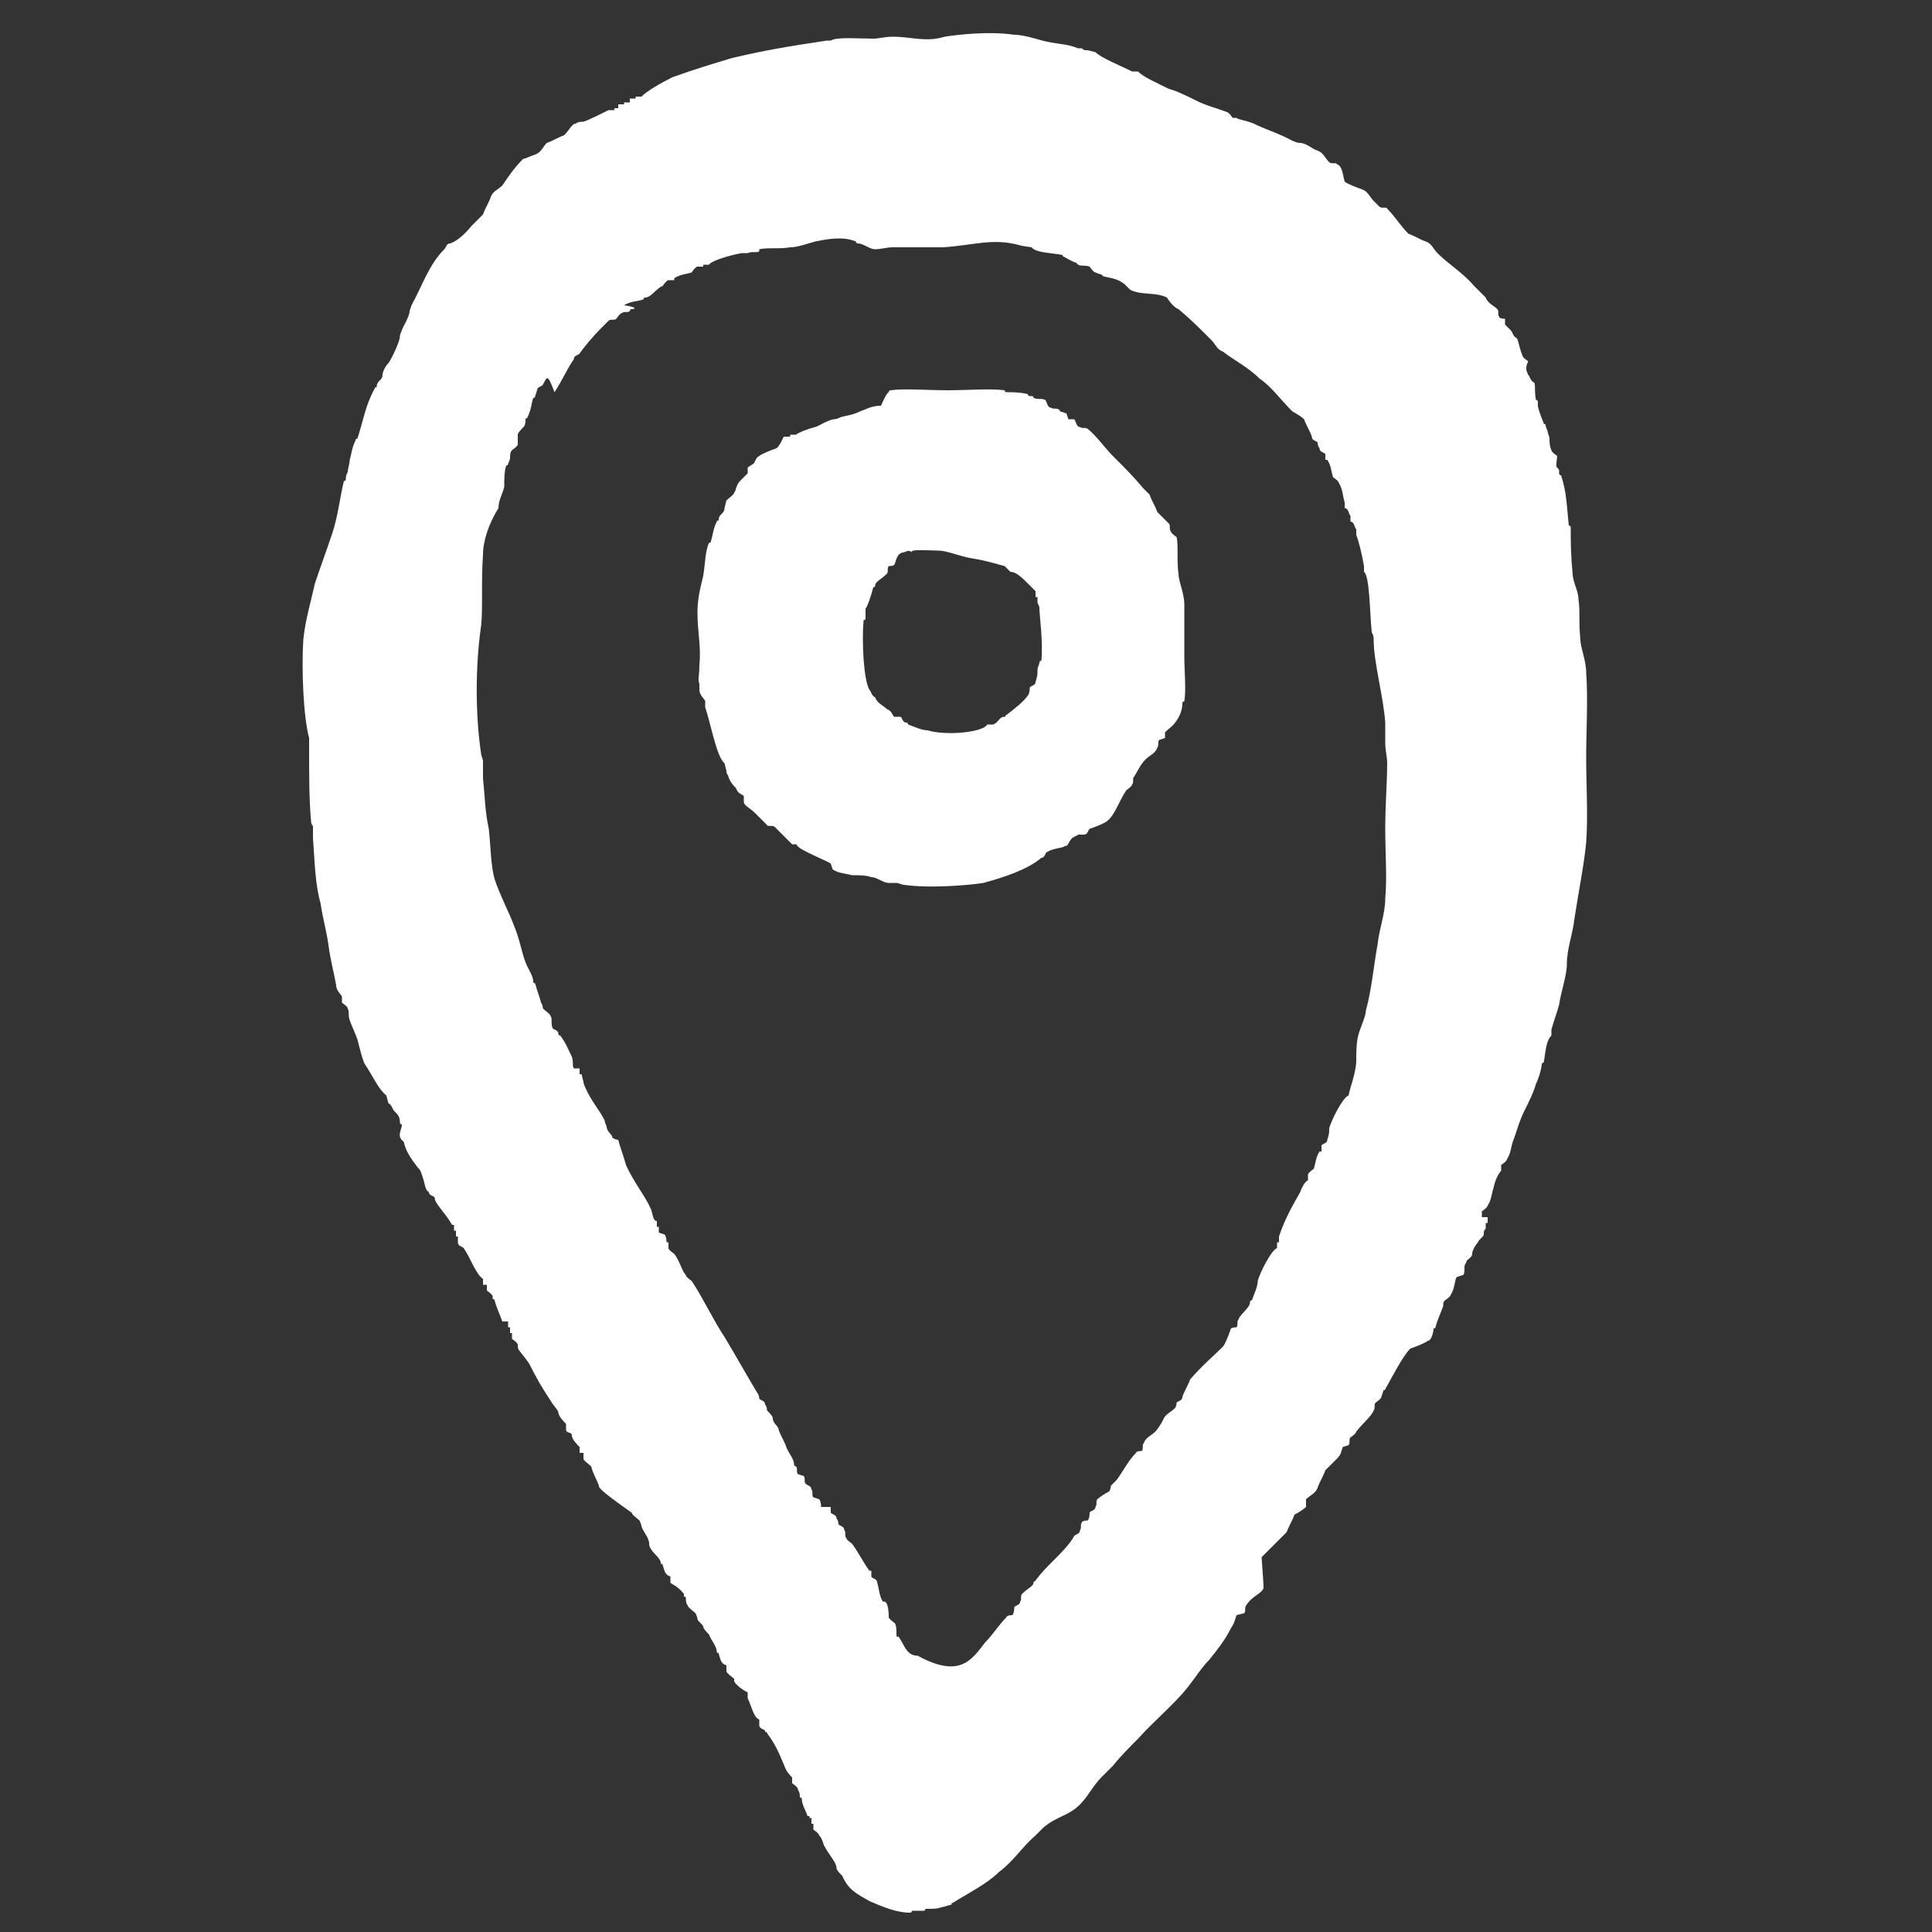 <svg xmlns="http://www.w3.org/2000/svg" xmlns:xlink="http://www.w3.org/1999/xlink" id="store" x="0px" y="0px" viewBox="0 0 100 100" style="enable-background:new 0 0 100 100;" xml:space="preserve">
<rect x="0" y="0" width="100" height="100" fill="#333333" stroke="none"/>
<style type="text/css">
	.st0{fill-rule:evenodd;clip-rule:evenodd;fill:#ffffff;}
</style>
<g>
	<path class="st0" d="M20.9,59.1c-0.4-0.3-0.1-0.6-0.1-0.9c0,0-0.1,0-0.1-0.1c0-0.3-0.1-0.4-0.3-0.6c-0.1-0.1-0.1-0.3-0.3-0.4   l-0.1-0.4c-0.4-0.3-0.7-1-1.1-1.6c-0.1-0.1-0.3-0.9-0.4-1.3c-0.1-0.3-0.3-0.7-0.4-1c-0.1-0.3,0-0.4-0.1-0.6c0-0.1-0.3-0.3-0.3-0.3   v-0.3c0-0.1-0.3-0.3-0.3-0.6c-0.1-0.6-0.3-1.3-0.4-2.1c-0.1-0.7-0.3-1.4-0.4-2.1c-0.3-1.1-0.3-2.1-0.4-3.4v-0.6   c0-0.1-0.1-0.1-0.1-0.3c-0.1-1.1-0.1-2.3-0.1-3.7v-0.6c-0.3-1.1-0.4-3.6-0.3-5.1c0.1-1,0.4-2,0.6-2.9c0.3-0.9,0.6-1.7,0.9-2.6   c0.3-0.9,0.4-1.9,0.6-2.7c0,0,0.1,0,0.1-0.1c0-0.3,0.1-0.3,0.1-0.4c0-0.1,0.1-0.4,0.1-0.6c0.1-0.3,0.1-0.6,0.3-1   c0-0.1,0.1-0.1,0.1-0.1c0.3-0.9,0.4-1.7,0.9-2.6c0-0.1,0.1,0,0.1-0.1c0-0.3,0.3-0.3,0.3-0.6c0-0.1,0.1-0.4,0.3-0.6   c0.1-0.1,0.6-1.1,0.6-1.4c0-0.1,0.1-0.3,0.1-0.3c0-0.1,0.4-0.7,0.4-1l0.1-0.3c0.6-1.1,0.9-2.1,1.7-2.9c0.1-0.1,0.1-0.3,0.3-0.3   c0.3-0.1,0.7-0.4,1.1-0.9l0.6-0.6c0.1-0.3,0.3-0.6,0.4-0.9c0.1-0.3,0.4-0.4,0.6-0.6c0.4-0.6,0.7-1,1.1-1.4C27,8.3,27.4,8.1,27.7,8   c0.3-0.1,0.4-0.4,0.6-0.6c0.3-0.1,0.6-0.3,0.9-0.4c0.3-0.3,0.4-0.6,0.6-0.6c0.1-0.1,0.3-0.1,0.4-0.1c0.3-0.1,0.9-0.4,1.3-0.6h0.3   V5.6H32V5.4h0.3V5.3h0.3V5.1h0.3V5h0.3c0.3-0.3,1-0.7,1.6-1c1.1-0.4,2.1-0.7,3.1-1c1.7-0.4,2.9-0.6,4.9-0.9H43   C43.3,1.9,44.4,2,45.2,2c0.3,0,0.6-0.1,1-0.1c1,0,1.7,0.3,2.7,0c0.6-0.1,2.3-0.3,3.6-0.1c0.6,0,1.3,0.3,1.9,0.4   c0.6,0.1,0.9,0.1,1.4,0.3H56c0.1,0.1,0.1,0.1,0.3,0.1l0.4,0.1C57,3,58,3.4,58.6,3.7h0.3c0.3,0.3,1,0.6,1.6,0.9   c0.4,0.1,1,0.4,1.4,0.6c0.6,0.3,1.1,0.4,1.6,0.6c0.1,0,0.3,0.3,0.3,0.3H64c0.1,0.1,0.4,0.1,0.9,0.3c0.6,0.3,1,0.4,1.4,0.6   c0.3,0.1,0.7,0.4,1,0.4c0.3,0,0.6,0.3,0.9,0.4c0.3,0.1,0.4,0.4,0.6,0.6c0.1,0.1,0.4,0,0.4,0.1c0.3,0.1,0.3,0.6,0.4,0.9   c0.1,0.1,0.6,0.3,0.9,0.4c0.3,0.1,0.4,0.4,0.6,0.6c0.1,0.1,0.3,0.3,0.3,0.3c0.1,0.1,0.4,0,0.4,0.1c0.4,0.4,0.7,0.9,1.1,1.3   c0.3,0.1,0.6,0.3,0.9,0.4c0.3,0.1,0.4,0.4,0.6,0.6c0.6,0.6,1.3,1,1.9,1.7c0.1,0.1,0.4,0.4,0.6,0.6c0.1,0.3,0.4,0.4,0.6,0.6   c0.1,0.1,0,0.3,0.1,0.4c0,0.1,0.3,0.1,0.3,0.1v0.3c0.1,0.1,0.1,0.1,0.3,0.3c0.1,0.1,0.1,0.3,0.3,0.4c0.1,0.1,0.1,0.4,0.3,0.9   c0,0.1,0.3,0.3,0.3,0.3C79,18.9,79,19,79,19.1c0,0.1,0.1,0.3,0.1,0.3c0.1,0.1,0.1,0.3,0.3,0.4c0.1,0.1,0,0.4,0.1,0.9   c0,0,0.1,0,0.1,0.1V21c0,0.1,0.1,0.4,0.3,0.9c0,0.1,0.1,0,0.1,0.1s0.1,0.3,0.1,0.3c0,0.1,0.1,0.3,0.1,0.4c0,0.1,0,0.4,0.1,0.6   c0,0.1,0.3,0.3,0.3,0.3c0,0.1-0.1,0.6,0,0.6c0.1,0.1,0.1,0.1,0.1,0.3c0,0.1,0.1,0.1,0.1,0.1c0.3,0.9,0.3,1.7,0.4,2.6   c0,0,0.1,0,0.1,0.1c0,0.7,0,1.4,0.1,2.4c0,0.4,0.3,0.9,0.3,1.3c0.1,0.7,0,1.1,0.1,2.1c0,0.4,0.3,1.1,0.3,1.7c0.1,1.4,0,3,0,4.4   c0,1.4,0.1,3,0,4.4c-0.1,1.1-0.4,2.6-0.6,3.9c-0.1,0.9-0.4,1.6-0.4,2.4c0,0.6-0.3,1.4-0.4,2.1c-0.1,0.4-0.3,0.9-0.4,1.3v0.3   c-0.3,0.3-0.3,0.9-0.4,1.4c0,0-0.1,0-0.1,0.1c0,0.1-0.1,0.6-0.3,1c-0.1,0.4-0.4,1-0.6,1.4c-0.3,0.6-0.4,1.1-0.6,1.6   c-0.1,0.3-0.1,0.6-0.3,0.9c0,0.1-0.3,0.3-0.3,0.3v0.3c-0.1,0.1-0.3,0.4-0.4,0.9c-0.1,0.3-0.1,0.6-0.3,0.9c0,0.1-0.3,0.3-0.3,0.3V63   H77v0.3h-0.1v0.3c-0.1,0.1-0.1,0.1-0.1,0.3c0,0.1-0.3,0.3-0.3,0.4c-0.1,0.1-0.3,0.4-0.3,0.6s-0.3,0.3-0.3,0.4   c0,0.1-0.1,0.1-0.1,0.3s0,0.4-0.1,0.4l-0.3,0.1c-0.1,0.1-0.1,0.6-0.3,0.9c0,0.1-0.3,0.3-0.3,0.3c-0.1,0.1-0.1,0.1-0.1,0.3   c-0.1,0.3-0.3,0.7-0.4,1.1c0,0.1-0.1,0-0.1,0.1c0,0.1-0.1,0.6-0.3,0.6c-0.1,0.1-0.6,0.3-0.9,0.4c-0.4,0.4-0.9,1.4-1.3,2.1   c0,0.1-0.1,0-0.1,0.1l-0.1,0.3c0,0.1-0.3,0.3-0.3,0.3c-0.1,0.1,0,0.3-0.1,0.4c-0.1,0.3-0.6,0.7-0.9,1.1c0,0.1-0.3,0.3-0.3,0.3   c-0.1,0.1,0,0.3-0.1,0.4l-0.3,0.1c-0.1,0.3-0.1,0.4-0.3,0.6l-0.6,0.6c-0.1,0.3-0.3,0.6-0.4,0.9c-0.1,0.3-0.4,0.4-0.6,0.6V78   c-0.1,0.1-0.4,0.3-0.6,0.4c-0.1,0.3-0.3,0.6-0.4,0.9l-1.3,1.3c0.1,1.4,0.1,1.4,0.1,1.6c-0.1,0.3-0.6,0.4-0.9,0.9   c-0.1,0.1,0,0.3-0.1,0.4L64,83.6c-0.1,0.3-0.1,0.4-0.3,0.7c-0.3,0.6-0.7,1.1-1.1,1.6c-0.4,0.4-0.7,0.9-1.1,1.4   c-0.7,0.9-1.7,1.7-2.6,2.7c-0.4,0.4-0.9,0.9-1.3,1.4c-0.1,0.1-0.4,0.4-0.6,0.6c-0.4,0.4-0.7,1-1.1,1.4C55.3,94,54.7,94,54,94.6   L53.6,95c-0.7,0.6-1.1,1.3-1.9,1.9c-0.6,0.6-1.6,1.1-2.4,1.6c-0.1,0,0,0.1-0.1,0.1s-0.3,0.1-0.4,0.1c-0.3,0.1-0.4,0.1-0.9,0.1   c0,0,0,0.1-0.1,0.1h-0.6c0,0,0,0.1-0.1,0.1c-0.7,0-1.4-0.3-2.1-0.6c-0.7-0.4-1.1-0.6-1.4-1.3c-0.1-0.1-0.3-0.3-0.3-0.4   c0-0.3-0.4-0.7-0.6-1.1c-0.1-0.1-0.1-0.4-0.3-0.6c0-0.1-0.3-0.3-0.3-0.3v-0.3h-0.1v-0.3h-0.1V94h-0.1c-0.1-0.3-0.3-0.6-0.3-0.9   c0-0.1-0.1,0-0.1-0.1c0-0.3-0.1-0.3-0.1-0.4c0-0.1-0.3-0.3-0.3-0.3V92c-0.1-0.1-0.3-0.3-0.4-0.6c-0.3-0.7-0.4-1-0.9-1.7   c0-0.1-0.1,0-0.1-0.1c0-0.1-0.3-0.1-0.3-0.3V89c-0.3-0.1-0.4-0.7-0.6-1.1v-0.3C38.3,87.4,38,87.1,38,87v-0.1   c-0.1-0.1-0.4-0.3-0.4-0.4v-0.3c-0.3-0.1-0.3-0.3-0.4-0.6c0-0.1-0.1,0-0.1-0.1c0-0.3-0.3-0.6-0.4-0.9c-0.1-0.1-0.3-0.3-0.3-0.4   c0-0.1-0.3-0.3-0.3-0.4c0-0.1-0.1-0.3-0.1-0.3c-0.1-0.1-0.4-0.3-0.4-0.4c-0.1-0.1-0.1-0.3-0.1-0.4c0-0.1-0.1,0-0.1-0.1v-0.1   C35,82,34.7,82,34.7,81.9v-0.3c-0.3-0.1-0.3-0.3-0.4-0.6c0-0.1-0.1,0-0.1-0.1c0-0.3-0.6-0.6-0.6-1c0-0.3-0.3-0.6-0.4-0.9   c0-0.1-0.1-0.3-0.1-0.3c-0.1-0.1-0.4-0.3-0.4-0.4C31,77.1,31,77,31,76.9c-0.1-0.3-0.3-0.6-0.4-1c-0.1-0.1-0.4-0.3-0.4-0.4v-0.3H30   v-0.3c-0.1-0.1-0.4-0.4-0.4-0.6s-0.3-0.1-0.3-0.3v-0.3c-0.1-0.1-0.4-0.4-0.4-0.6c0-0.1-0.3-0.4-0.4-0.6c-0.4-0.6-0.7-1.1-1.1-1.9   c-0.4-0.6-0.6-0.7-0.6-0.9v-0.1c0-0.1-0.3-0.3-0.3-0.3v-0.3h-0.1v-0.3h-0.1v-0.3H26c-0.1-0.3-0.3-0.7-0.4-1.1c0-0.1-0.1,0-0.1-0.1   v-0.1c0-0.1-0.3-0.3-0.3-0.3v-0.3H25v-0.3c-0.4-0.3-0.6-1-1-1.6c-0.1-0.1-0.3-0.1-0.3-0.3v-0.3h-0.1v-0.3h-0.1v-0.3h-0.1   c-0.4-0.7-0.9-1.1-0.9-1.4c0-0.1-0.3-0.1-0.3-0.3C22,61.6,22,61.3,21.9,61c-0.1-0.3-0.1-0.4-0.3-0.6C21.3,60,21,59.6,20.9,59.1   L20.9,59.1z M51,85c0.4-0.4,0.7-0.9,1.1-1.3c0-0.1,0.3-0.1,0.3-0.1c0.1-0.1,0.1-0.4,0.1-0.4c0-0.1,0.3-0.1,0.3-0.3   c0.1-0.1,0-0.3,0.1-0.4c0.3-0.3,0.6-0.4,0.6-0.6c0-0.1,0.1,0,0.1-0.1c0.3-0.4,0.6-0.7,0.9-1c0.4-0.4,0.9-0.9,1.1-1.3   c0.1-0.1,0.3-0.1,0.3-0.3c0.1-0.1,0-0.3,0.1-0.4c0-0.1,0.3-0.1,0.3-0.1c0.1-0.1,0.1-0.4,0.1-0.4c0-0.1,0.3-0.1,0.3-0.3   c0.1-0.1,0-0.3,0.1-0.4c0.1-0.1,0.4-0.3,0.6-0.4c0.1-0.1,0.1-0.3,0.1-0.3c0.1-0.1,0.3-0.3,0.3-0.3c0.3-0.4,0.6-1,1-1.4   c0-0.1,0.3-0.1,0.3-0.1c0.1-0.1,0-0.3,0.1-0.4c0.1-0.3,0.4-0.4,0.6-0.6c0.1-0.1,0.3-0.4,0.4-0.6c0.1-0.3,0.4-0.4,0.6-0.6   c0.1-0.1,0.1-0.3,0.1-0.3c0.1-0.1,0.3-0.1,0.3-0.3c0.1-0.3,0.3-0.6,0.4-0.9c0.6-0.7,1.3-1.3,1.7-1.7c0.1-0.1,0.3-0.6,0.4-0.9   c0-0.1,0.3-0.1,0.3-0.1c0.1-0.1,0-0.3,0.1-0.4c0.1-0.3,0.6-0.6,0.6-0.9c0-0.1,0.1-0.1,0.1-0.1c0.1-0.3,0.3-0.7,0.3-1   c0.1-0.4,0.7-1.6,1-1.7v-0.3h0.1v-0.3c0.3-0.9,0.7-1.6,1.1-2.3c0.1-0.3,0.3-0.6,0.4-0.6v-0.3c0-0.1,0.3-0.3,0.3-0.3   c0.1-0.3,0.1-0.6,0.3-0.9h0.1v-0.3c0-0.1,0.3-0.1,0.3-0.3c0.1-0.3,0.1-0.4,0.1-0.6c0.1-0.4,0.7-1.6,1-1.7l0.1-0.4   c0.1-0.3,0.3-1,0.3-1.4c0-0.4,0-0.9,0.1-1.3c0.1-0.4,0.4-1,0.4-1.3c0.3-1.1,0.4-2.3,0.6-3.4c0.1-0.9,0.4-1.6,0.4-2.4   c0.1-1.1,0-2.3,0-3.6c0-1.3,0.1-2.4,0.1-3.4c0-0.3-0.1-0.7-0.1-1v-1.1c-0.1-1.4-0.6-3.1-0.6-4.3c0-0.3-0.1-0.3-0.1-0.4   c-0.1-0.9-0.1-2.9-0.4-3.1v-0.3c-0.1-0.6-0.3-1.4-0.4-1.6v-0.3c-0.1-0.1-0.1-0.4-0.3-0.4v-0.3c-0.1-0.1-0.1-0.4-0.3-0.4v-0.3   c-0.1-0.3-0.1-0.7-0.3-1c0-0.1-0.3-0.3-0.3-0.3c-0.1-0.3-0.1-0.6-0.3-0.9h-0.1v-0.3c-0.1-0.1-0.3-0.1-0.3-0.3   c-0.1-0.1-0.1-0.3-0.1-0.3c-0.1-0.1-0.3-0.1-0.3-0.3c-0.1-0.3-0.3-0.6-0.4-0.9c-0.1-0.1-0.4-0.3-0.6-0.4c-0.7-0.7-1.1-1.3-1.7-1.7   c-0.6-0.6-1.4-1-1.9-1.4c-0.3-0.1-0.4-0.4-0.6-0.6c-0.6-0.6-1.1-1.1-1.7-1.6c-0.3-0.1-0.6-0.6-0.6-0.6c-0.6-0.3-1.3-0.1-1.9-0.4   l-0.3-0.3c-0.4-0.3-0.7-0.3-1.1-0.4l-0.1-0.1c-0.1,0-0.3-0.1-0.3-0.1c-0.1,0-0.3-0.3-0.3-0.3c-0.3-0.1-0.4,0-0.6-0.1l-0.1-0.1   c-0.3-0.1-0.6-0.3-0.6-0.3c-0.1,0-0.1-0.1-0.1-0.1c-0.4-0.1-1.4-0.1-1.6-0.4c0,0-0.7-0.1-0.6-0.1c-1.4-0.4-2.4,0-4,0.1h-2.6   c-0.3,0-0.6,0.1-0.9,0.1c-0.3,0-0.6-0.3-0.9-0.3c-0.1,0-0.1-0.1-0.1-0.1c-0.7-0.3-1.6-0.1-2.1,0c-0.4,0.1-0.9,0.3-1.3,0.3   c-0.6,0.1-1.1,0-1.6,0.1v0.1c-0.1,0.1-0.4,0-0.6,0.1h-0.3c-0.6,0.1-1.6,0.4-1.7,0.6h-0.3v0.1h-0.3c-0.1,0-0.3,0.3-0.3,0.3   c-0.3,0.1-0.6,0.1-0.9,0.3v0.1h-0.3c-0.1,0-0.3,0.3-0.3,0.3c-0.3,0.1-0.6,0.6-0.9,0.6c-0.1,0-0.1,0.1-0.1,0.1   c-0.3,0.1-0.7,0.1-1,0.3C33,15.9,32.9,16,32.7,16c-0.1,0-0.1,0.1-0.1,0.1c-0.1,0.1-0.3,0-0.4,0.1c-0.1,0-0.3,0.3-0.3,0.3   c-0.1,0.1-0.3,0-0.4,0.1c-0.1,0.1-0.3,0.3-0.4,0.4c-0.4,0.4-0.9,1-1.1,1.3c-0.1,0.1-0.3,0.1-0.3,0.3c-0.3,0.4-0.6,1.1-1,1.7   c-0.4-1.1-0.4-0.7-0.6-0.4c0,0.1-0.3,0.1-0.3,0.3l-0.1,0.3c0,0.1-0.1,0.1-0.1,0.1c-0.1,0.3-0.1,0.6-0.3,1c0,0.1-0.1,0-0.1,0.1   s0,0.3-0.1,0.4c-0.1,0.1-0.3,0.3-0.3,0.4V23c0,0.1-0.3,0.3-0.3,0.3c-0.1,0.1-0.1,0.3-0.1,0.4c0,0.1-0.1,0.3-0.1,0.3   c0,0.1-0.1,0.1-0.1,0.1c-0.1,0.3-0.1,0.7-0.1,1.1c-0.1,0.4-0.3,0.7-0.3,1.1C25.3,27.1,25,28,25,28.7c-0.1,1.4,0,2.9-0.1,3.7   c-0.3,2.1-0.3,4.6,0,6.6c0,0.1,0.1,0.3,0.1,0.4v0.9c0.1,0.9,0.1,1.7,0.3,2.6c0.1,0.9,0.1,1.9,0.3,2.6c0.3,0.9,0.7,1.6,1,2.4   c0.3,0.7,0.4,1.4,0.6,1.9c0.1,0.3,0.4,0.7,0.4,1c0,0.1,0.1,0.1,0.1,0.1c0.1,0.4,0.3,0.9,0.3,1c0.1,0.1,0.1,0.3,0.1,0.3   c0.1,0.1,0.4,0.3,0.4,0.4c0.1,0.1,0,0.4,0.1,0.6c0,0.1,0.3,0.1,0.3,0.3c0,0.1,0.1,0.1,0.1,0.1c0.3,0.4,0.4,0.7,0.6,1.1   c0.1,0.3,0,0.4,0.1,0.6H30v0.3h0.1l0.1,0.4c0,0.1,0.1,0.3,0.1,0.3c0.3,0.7,0.7,1.1,1,1.7c0,0.1,0.1,0.3,0.1,0.3   c0,0.3,0.3,0.4,0.3,0.6C31.9,59,32,59,32,59c0.1,0.4,0.3,0.9,0.4,1.3c0.4,0.9,1,1.6,1.3,2.3c0.1,0.3,0.1,0.6,0.3,0.6v0.3h0.1v0.3   l0.3,0.1c0.1,0.1,0.1,0.4,0.1,0.4h0.1v0.3c0,0.1,0.3,0.3,0.3,0.3c0.3,0.4,0.4,0.9,0.6,1.1c0,0.1,0.3,0.3,0.3,0.3   c0.6,0.9,1.1,2,1.7,2.9c0.6,1,1.1,1.9,1.7,2.9c0.1,0.1,0.1,0.3,0.1,0.3c0.1,0.1,0.3,0.1,0.3,0.3c0.1,0.1,0.1,0.3,0.1,0.3   c0.1,0.1,0.3,0.3,0.3,0.4c0,0.3,0.3,0.4,0.3,0.6c0.1,0.3,0.3,0.6,0.4,0.9c0.1,0.3,0.4,0.6,0.4,0.9c0,0.1,0.1,0.1,0.1,0.1   c0.1,0.1,0,0.3,0.1,0.4l0.3,0.1c0.1,0.1,0,0.3,0.1,0.4c0.1,0.1,0.3,0.1,0.3,0.3c0.1,0.1,0,0.3,0.1,0.4l0.3,0.1   c0.1,0.1,0.1,0.4,0.1,0.4H43v0.3c0.1,0.1,0.3,0.1,0.3,0.3c0.1,0.1,0.1,0.3,0.1,0.3c0.1,0.1,0.3,0.1,0.3,0.3c0.1,0.1,0,0.3,0.1,0.4   c0,0.1,0.3,0.3,0.3,0.3c0.3,0.4,0.6,1,0.9,1.4h0.1v0.3c0,0.1,0.3,0.1,0.3,0.3c0.1,0.3,0.1,0.7,0.3,1h0.1C46,83,46,83.6,46,83.7   s0.3,0.3,0.3,0.3c0.1,0.1,0.1,0.4,0.1,0.6s0.1,0.1,0.1,0.1c0.3,0.4,0.4,1,1,1C49.7,86.9,50.3,85.9,51,85L51,85z"></path>
	<path class="st0" d="M46,20.3c0,0,0-0.1,0.1-0.1c0.7-0.1,1.9,0,3,0c1,0,2.1-0.1,2.9,0c0,0,0,0.1,0.1,0.1c0.3,0,0.7,0,1.1,0.1   c0,0,0,0.1,0.1,0.1h0.1c0.1,0,0.1,0.1,0.1,0.1c0.3,0.1,0.4,0,0.6,0.1c0.1,0.1,0.1,0.4,0.3,0.4c0.1,0.1,0.3,0,0.4,0.1   c0.1,0,0,0.1,0.1,0.1l0.3,0.1l0.1,0.3h0.3c0.1,0.1,0.1,0.4,0.3,0.4c0.1,0.1,0.3,0,0.4,0.1c0.4,0.3,0.9,1,1.3,1.4   c0.6,0.6,1.1,1.1,1.6,1.7c0.1,0.1,0.3,0.3,0.3,0.3c0.1,0.3,0.3,0.6,0.4,0.9c0.1,0.1,0.4,0.4,0.6,0.6c0.1,0.1,0,0.3,0.1,0.4   c0,0.1,0.3,0.3,0.3,0.3c0.1,0.4,0,1.3,0.1,1.9c0,0.4,0.3,1,0.3,1.6V34c0,0.7,0.1,1.7,0,2.3c0,0-0.1,0-0.1,0.1   c0,0.3-0.1,0.6-0.3,0.9s-0.4,0.4-0.6,0.6v0.3l-0.3,0.1c-0.1,0.1,0,0.3-0.1,0.4c-0.1,0.3-0.4,0.4-0.6,0.6c-0.3,0.3-0.4,0.6-0.6,0.9   c-0.1,0.1,0,0.3-0.1,0.4c0,0.1-0.3,0.3-0.3,0.3c-0.4,0.6-0.6,1.3-1,1.6c-0.1,0.1-0.6,0.3-0.9,0.4c-0.1,0.1-0.1,0.3-0.3,0.3h-0.3   c-0.1,0.1-0.3,0.1-0.4,0.3c-0.1,0.1-0.1,0.3-0.3,0.3c-0.1,0.1-0.6,0.1-0.9,0.3c-0.1,0-0.1,0.3-0.3,0.3c-0.7,0.6-1.9,1-3,1.3   c-0.6,0.1-2.7,0.3-4.1,0.1c-0.1,0-0.3-0.1-0.4-0.1h-0.4c-0.3,0-0.6-0.3-0.9-0.3c-0.3-0.1-0.6-0.1-1-0.1c-0.4-0.1-0.7-0.1-1-0.3   L43,44.7c-0.1-0.1-1.6-0.7-1.7-0.9c-0.1,0,0-0.1-0.1-0.1H41c-0.1-0.1-0.4-0.4-0.6-0.6c-0.1-0.1-0.3-0.3-0.3-0.3   c-0.1-0.1-0.4,0-0.4-0.1c-0.1-0.1-0.4-0.4-0.6-0.6c-0.3-0.3-0.6-0.4-0.6-0.6v-0.3c-0.1-0.1-0.3-0.1-0.4-0.4   c-0.1-0.1-0.3-0.3-0.4-0.6c0-0.1-0.1-0.1-0.1-0.3l-0.1-0.4c-0.4-0.3-0.7-2-1-2.9v-0.3c0-0.1-0.3-0.3-0.3-0.6v-0.3   c-0.1-0.3,0-0.3,0-1c0.1-0.9-0.1-1.7-0.1-2.7c0-0.6,0.1-1.1,0.3-1.9c0.1-0.6,0.1-1.3,0.3-1.7c0,0,0.1,0,0.1-0.1   c0.1-0.3,0.1-0.6,0.3-1c0-0.1,0.1,0,0.1-0.1c0-0.3,0.3-0.3,0.3-0.6l0.1-0.4c0.1-0.1,0.4-0.3,0.4-0.4c0.1-0.1,0.1-0.4,0.3-0.6   c0.1-0.1,0.3-0.3,0.4-0.4v-0.3L39,24c0.1-0.1,0.1-0.3,0.3-0.4c0.1-0.1,0.6-0.3,0.9-0.4c0.3-0.3,0.3-0.6,0.4-0.6h0.3v-0.1h0.3   c0.1-0.1,0.6-0.3,1-0.4c0.1,0,0.7-0.4,1-0.4c0.1,0,0.3-0.1,0.3-0.1c0.3-0.1,0.6-0.1,1-0.3c0.3-0.1,0.6-0.3,1.1-0.3   C45.9,20.3,46,20.3,46,20.3L46,20.3z M46.7,28.6c-0.3,0.1-0.3,0.4-0.4,0.6c0,0.1-0.3,0.1-0.3,0.1c-0.1,0.1,0,0.3-0.1,0.4   c-0.3,0.3-0.6,0.4-0.6,0.6c0,0.1-0.1,0.1-0.1,0.1c-0.1,0.4-0.3,1-0.4,1.1V32c0,0.1-0.1,0.1-0.1,0.1c-0.1,1.1,0,3.1,0.3,3.6   c0.1,0.1,0.1,0.3,0.3,0.4c0.1,0.3,0.4,0.4,0.6,0.6c0.3,0.1,0.3,0.4,0.4,0.4h0.3c0.1,0,0.1,0.3,0.3,0.3c0.1,0,0.1,0.1,0.1,0.1   c0.3,0.1,0.7,0.3,1,0.3c1,0.3,2.9,0.1,3.1-0.3h0.3c0.3-0.1,0.3-0.4,0.6-0.4c0.1,0,0-0.1,0.1-0.1c0.4-0.3,0.9-0.7,1.1-1   c0.1-0.1,0.1-0.4,0.1-0.4c0-0.1,0.3-0.1,0.3-0.3c0.1-0.3,0.1-0.4,0.1-0.6s0.1-0.3,0.1-0.4c0-0.1,0.1-0.1,0.1-0.1   c0.1-0.9-0.1-2.4-0.1-2.7c0-0.1,0-0.1-0.1-0.3v-0.3h-0.1v-0.3l-0.4-0.4c-0.3-0.3-0.6-0.6-0.9-0.6c-0.1-0.1-0.3-0.3-0.3-0.3   c-0.4-0.1-1-0.3-1.7-0.4c-0.6-0.1-1.3-0.4-1.7-0.4c-0.4,0-1.6-0.1-1.4,0.1C47,28.4,46.9,28.6,46.7,28.6z"></path>
</g>
</svg>